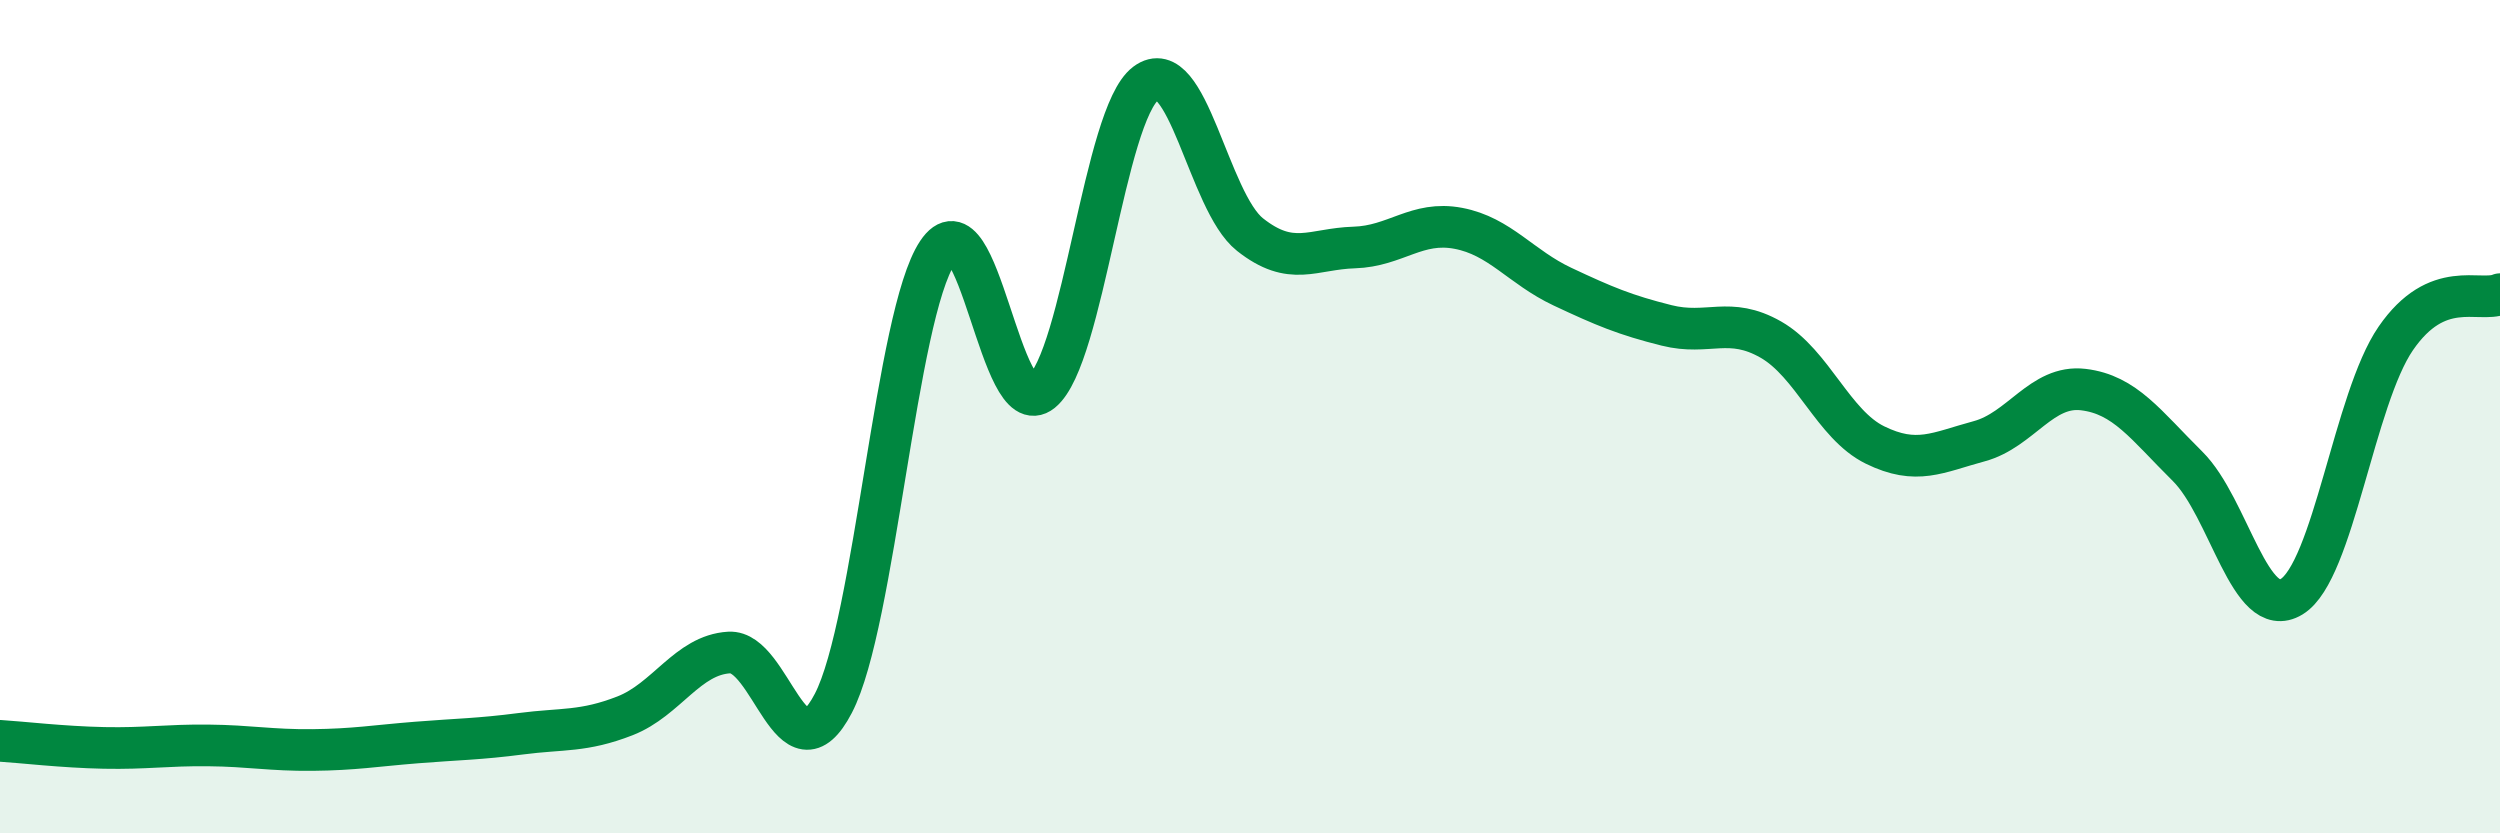 
    <svg width="60" height="20" viewBox="0 0 60 20" xmlns="http://www.w3.org/2000/svg">
      <path
        d="M 0,17.78 C 0.5,17.81 1.5,17.93 2.5,17.95 C 3.5,17.97 4,17.88 5,17.89 C 6,17.9 6.5,18.01 7.5,18 C 8.5,17.99 9,17.9 10,17.82 C 11,17.74 11.5,17.74 12.5,17.61 C 13.5,17.48 14,17.57 15,17.18 C 16,16.79 16.5,15.72 17.5,15.66 C 18.5,15.6 19,18.8 20,16.88 C 21,14.96 21.5,7.56 22.5,6.06 C 23.5,4.56 24,10.21 25,9.4 C 26,8.59 26.5,2.75 27.5,2 C 28.5,1.25 29,4.84 30,5.63 C 31,6.42 31.5,5.97 32.5,5.94 C 33.5,5.91 34,5.29 35,5.48 C 36,5.67 36.5,6.41 37.5,6.88 C 38.5,7.35 39,7.56 40,7.81 C 41,8.06 41.5,7.58 42.5,8.15 C 43.5,8.72 44,10.19 45,10.68 C 46,11.17 46.5,10.86 47.5,10.59 C 48.5,10.32 49,9.23 50,9.35 C 51,9.47 51.5,10.2 52.5,11.19 C 53.5,12.18 54,14.93 55,14.32 C 56,13.71 56.5,9.57 57.5,8.12 C 58.5,6.67 59.5,7.27 60,7.06L60 20L0 20Z"
        fill="#008740"
        opacity="0.1"
        stroke-linecap="round"
        stroke-linejoin="round"
      />
      <path
        d="M 0,17.78 C 0.5,17.81 1.5,17.93 2.5,17.95 C 3.5,17.97 4,17.88 5,17.89 C 6,17.9 6.5,18.01 7.5,18 C 8.5,17.99 9,17.9 10,17.82 C 11,17.74 11.5,17.74 12.5,17.61 C 13.5,17.48 14,17.57 15,17.18 C 16,16.79 16.5,15.72 17.5,15.66 C 18.5,15.6 19,18.8 20,16.88 C 21,14.96 21.5,7.56 22.5,6.06 C 23.5,4.56 24,10.21 25,9.4 C 26,8.59 26.5,2.75 27.5,2 C 28.5,1.25 29,4.84 30,5.63 C 31,6.42 31.5,5.97 32.5,5.94 C 33.5,5.91 34,5.29 35,5.48 C 36,5.67 36.5,6.41 37.5,6.88 C 38.5,7.35 39,7.56 40,7.81 C 41,8.06 41.5,7.58 42.5,8.15 C 43.5,8.72 44,10.19 45,10.68 C 46,11.17 46.5,10.86 47.5,10.59 C 48.5,10.32 49,9.23 50,9.35 C 51,9.47 51.5,10.2 52.5,11.19 C 53.5,12.18 54,14.93 55,14.32 C 56,13.71 56.5,9.57 57.5,8.12 C 58.5,6.67 59.5,7.27 60,7.06"
        stroke="#008740"
        stroke-width="1"
        fill="none"
        stroke-linecap="round"
        stroke-linejoin="round"
      />
    </svg>
  